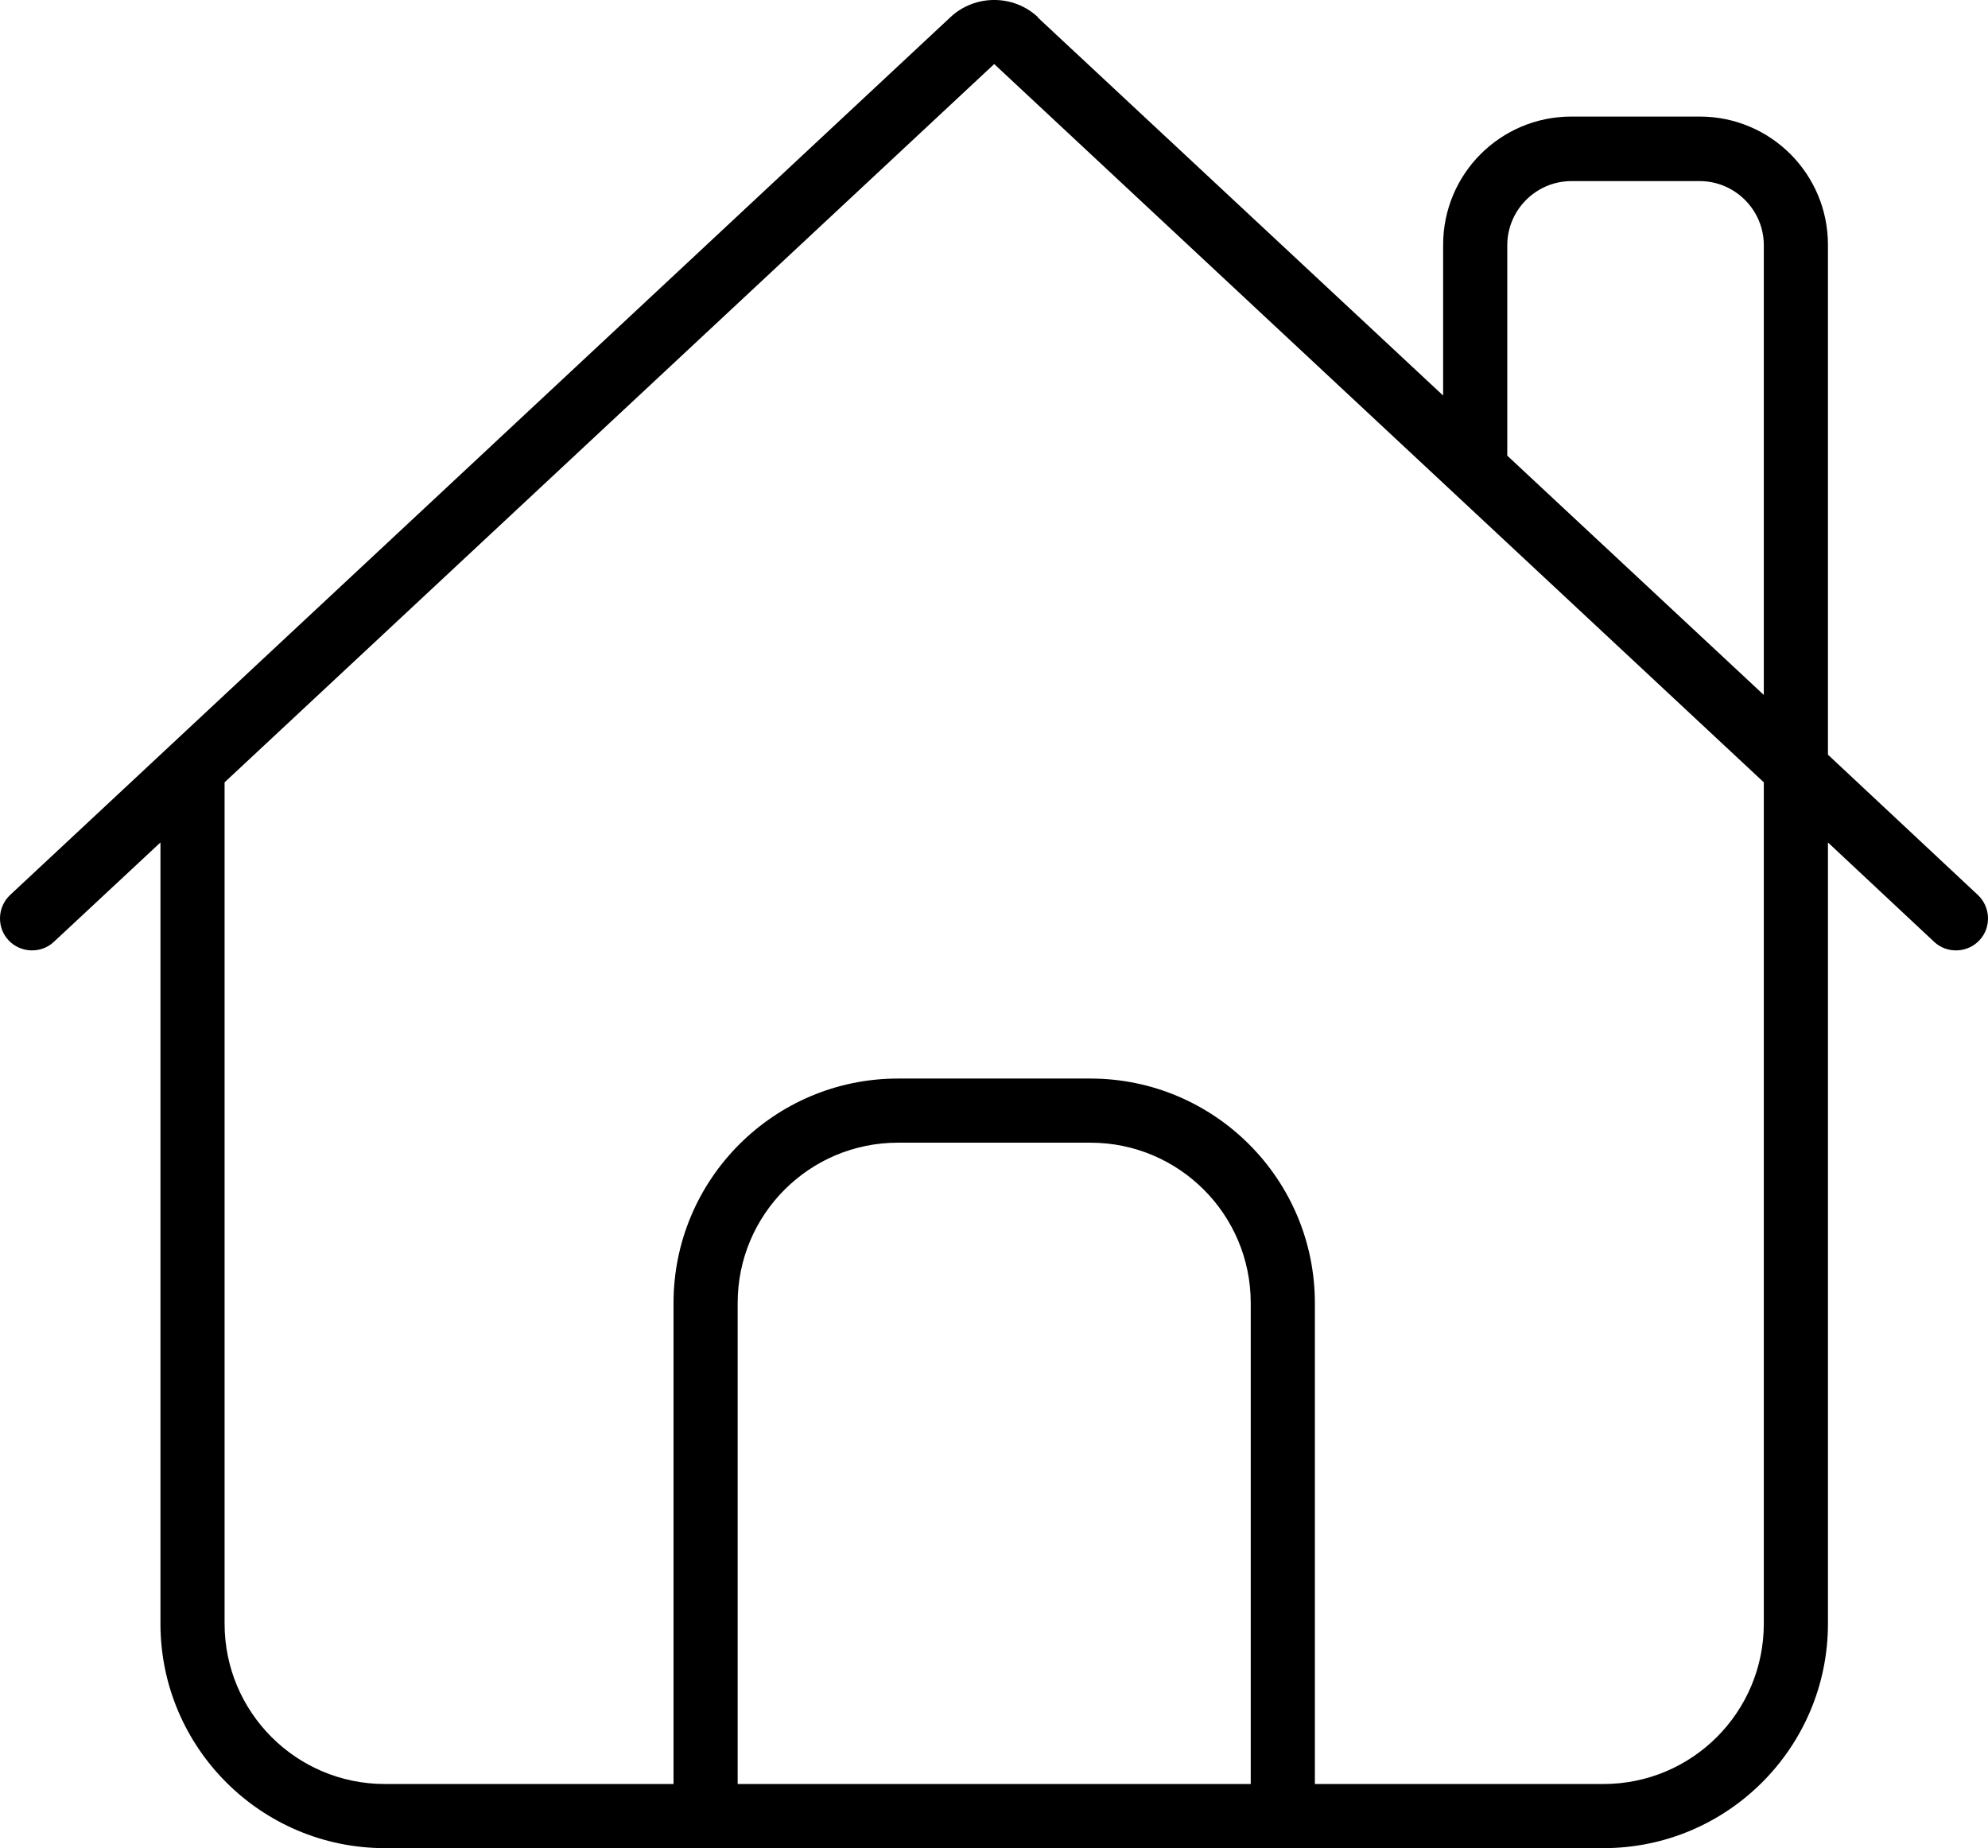<?xml version="1.0" encoding="UTF-8"?>
<svg id="Layer_1" xmlns="http://www.w3.org/2000/svg" version="1.1" viewBox="0 0 495.96 461.08">
  <path d="M258.93,4.27c-6.1-5.7-15.7-5.7-21.8,0L2.53,223.28c-3.2,3-3.4,8.1-.4,11.3s8.1,3.4,11.3.4l26.6-24.8v194.9c0,30.9,25.1,56,56,56h304c30.9,0,56-25.1,56-56v-194.9l26.5,24.8c3.2,3,8.3,2.8,11.3-.4s2.8-8.3-.4-11.3l-37.4-35V61.08c0-17.7-14.3-32-32-32h-32c-17.7,0-32,14.3-32,32v37.6L258.93,4.38v-.1ZM440.03,195.18v209.9c0,22.1-17.9,40-40,40h-72v-120c0-30.9-25.1-56-56-56h-48c-30.9,0-56,25.1-56,56v120h-72c-22.1,0-40-17.9-40-40v-209.9L248.03,15.98l192,179.2ZM184.03,445.08v-120c0-22.1,17.9-40,40-40h48c22.1,0,40,17.9,40,40v120h-128ZM440.03,61.08v112.3l-64-59.7v-52.5c0-8.8,7.2-16,16-16h32c8.8,0,16,7.2,16,16v-.1Z" />
</svg>